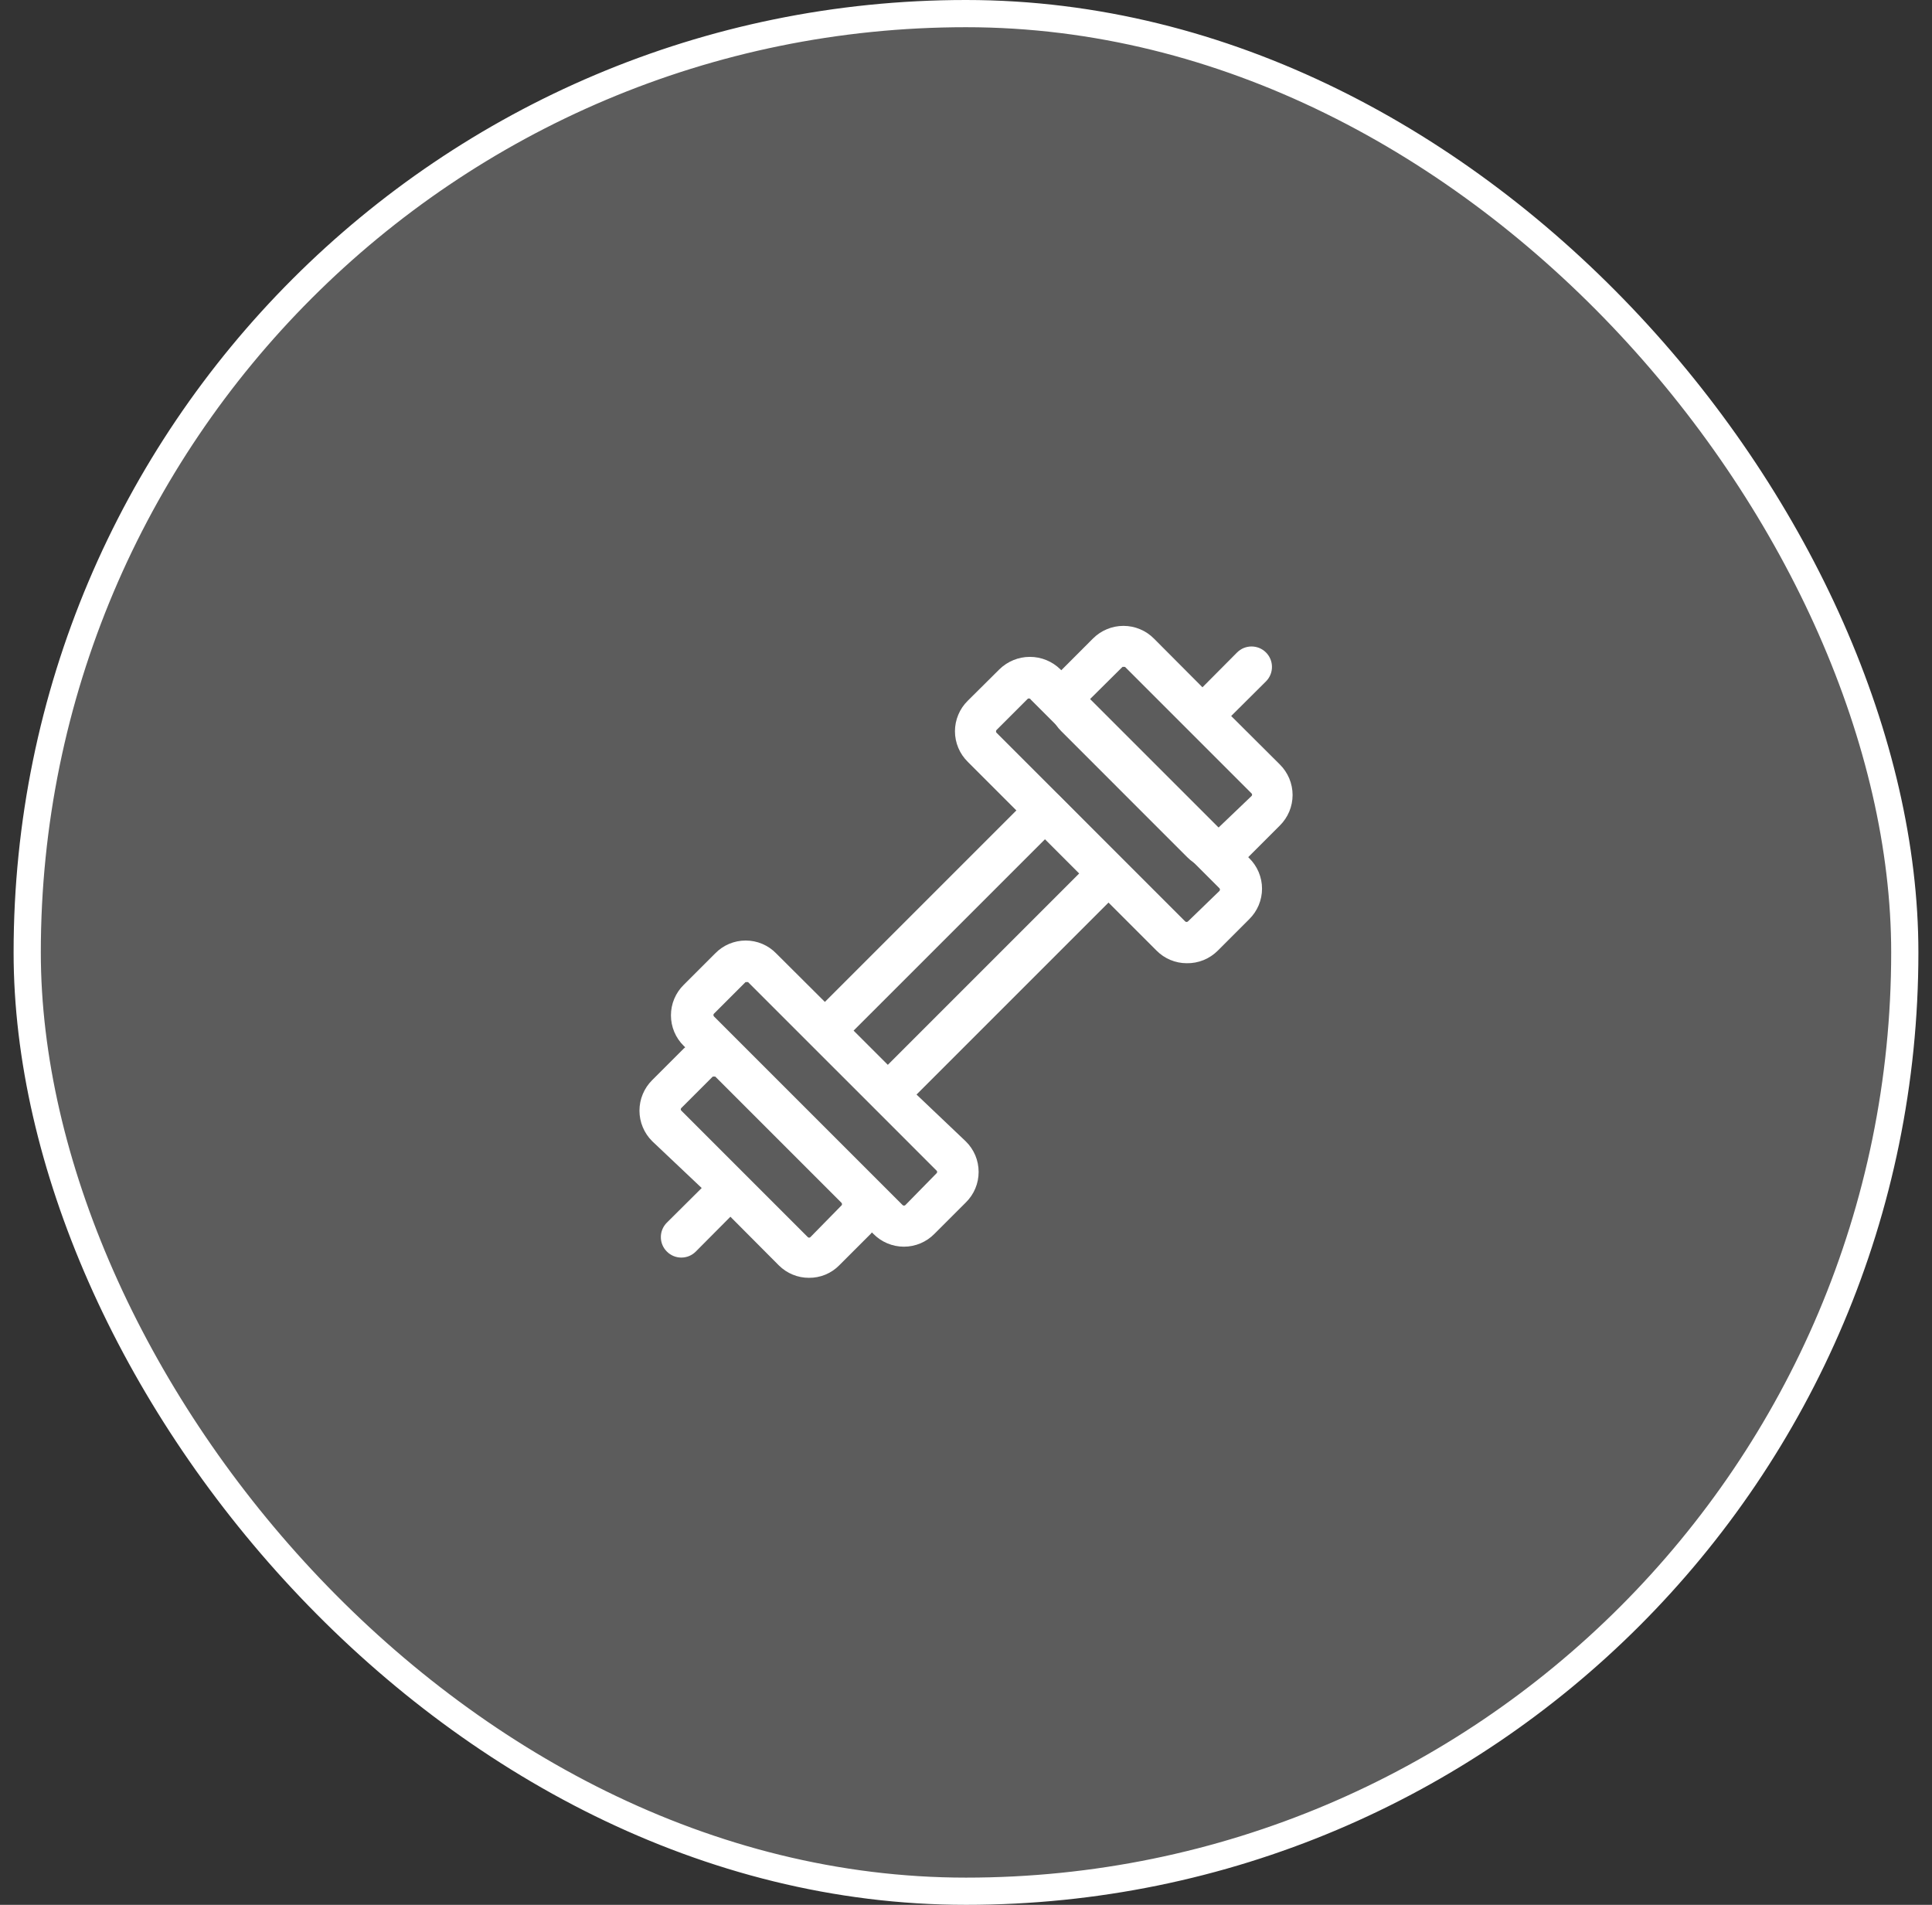 <svg width="71" height="70" viewBox="0 0 71 70" fill="none" xmlns="http://www.w3.org/2000/svg">
<rect x="0" y="0" width="71" height="70" fill="#333333" stroke="none"/>
<rect x="1" y="0.5" width="69" height="69" rx="34.5" fill="white" fill-opacity="0.2"/>
<rect x="1" y="0.5" width="69" height="69" rx="34.5" stroke="white"/>
<path d="M43.61 35.397C43.404 35.397 43.2 35.355 43.01 35.276C42.819 35.196 42.647 35.08 42.502 34.933L35.565 27.996C35.416 27.849 35.297 27.675 35.217 27.482C35.136 27.289 35.094 27.082 35.094 26.873C35.094 26.664 35.136 26.457 35.217 26.265C35.297 26.072 35.416 25.897 35.565 25.751L36.725 24.599C37.025 24.304 37.428 24.139 37.848 24.139C38.268 24.139 38.671 24.304 38.97 24.599L45.907 31.535C46.056 31.682 46.175 31.856 46.256 32.049C46.337 32.242 46.379 32.449 46.379 32.658C46.379 32.867 46.337 33.074 46.256 33.267C46.175 33.459 46.056 33.634 45.907 33.78L44.755 34.933C44.605 35.083 44.427 35.202 44.23 35.282C44.033 35.362 43.822 35.401 43.61 35.397ZM37.825 25.669C37.825 25.669 37.788 25.669 37.78 25.669L36.62 26.828C36.609 26.842 36.603 26.859 36.603 26.877C36.603 26.895 36.609 26.912 36.62 26.926L43.557 33.863C43.571 33.874 43.588 33.881 43.606 33.881C43.624 33.881 43.641 33.874 43.655 33.863L44.815 32.74C44.826 32.727 44.833 32.709 44.833 32.691C44.833 32.674 44.826 32.657 44.815 32.643L37.878 25.706C37.873 25.695 37.866 25.686 37.857 25.68C37.848 25.673 37.837 25.669 37.825 25.669Z" fill="white"/>
<path d="M38.935 29.253C38.795 29.114 38.605 29.035 38.407 29.035C38.21 29.035 38.02 29.114 37.88 29.253L30.314 36.819L28.526 35.038C28.38 34.887 28.206 34.768 28.013 34.686C27.82 34.605 27.613 34.563 27.403 34.563C27.194 34.563 26.987 34.605 26.794 34.686C26.601 34.768 26.427 34.887 26.281 35.038L25.128 36.19C24.979 36.336 24.86 36.511 24.779 36.704C24.698 36.896 24.657 37.103 24.657 37.312C24.657 37.522 24.698 37.728 24.779 37.921C24.86 38.114 24.979 38.289 25.128 38.435L25.181 38.487L25.128 38.532L23.968 39.692C23.82 39.839 23.702 40.014 23.622 40.206C23.541 40.399 23.5 40.606 23.5 40.815C23.5 41.023 23.541 41.23 23.622 41.423C23.702 41.615 23.82 41.79 23.968 41.937L25.787 43.658L24.507 44.93C24.437 45 24.381 45.083 24.343 45.174C24.305 45.265 24.286 45.363 24.286 45.462C24.286 45.56 24.305 45.658 24.343 45.749C24.381 45.841 24.437 45.923 24.507 45.993C24.577 46.063 24.66 46.119 24.751 46.157C24.842 46.195 24.94 46.214 25.039 46.214C25.137 46.214 25.235 46.195 25.326 46.157C25.418 46.119 25.5 46.063 25.57 45.993L26.842 44.713L28.623 46.502C28.769 46.647 28.941 46.762 29.131 46.84C29.321 46.919 29.525 46.959 29.73 46.958C29.936 46.96 30.14 46.92 30.33 46.842C30.521 46.764 30.693 46.648 30.838 46.502L31.998 45.342L32.043 45.289L32.095 45.342C32.242 45.491 32.416 45.61 32.609 45.691C32.802 45.772 33.009 45.814 33.218 45.814C33.427 45.814 33.634 45.772 33.827 45.691C34.019 45.61 34.194 45.491 34.34 45.342L35.493 44.19C35.642 44.043 35.761 43.869 35.842 43.676C35.923 43.483 35.964 43.276 35.964 43.067C35.964 42.858 35.923 42.651 35.842 42.458C35.761 42.266 35.642 42.091 35.493 41.945L33.682 40.223L41.247 32.658C41.387 32.518 41.465 32.328 41.465 32.13C41.465 31.933 41.387 31.743 41.247 31.603L38.935 29.253ZM30.935 44.287L29.783 45.462C29.777 45.468 29.769 45.473 29.761 45.477C29.752 45.481 29.743 45.482 29.734 45.482C29.725 45.482 29.716 45.481 29.708 45.477C29.7 45.473 29.692 45.468 29.686 45.462L25.039 40.815C25.032 40.808 25.027 40.801 25.023 40.792C25.02 40.784 25.018 40.775 25.018 40.766C25.018 40.757 25.02 40.748 25.023 40.739C25.027 40.731 25.032 40.724 25.039 40.717L26.191 39.565C26.199 39.561 26.208 39.56 26.217 39.56C26.226 39.56 26.235 39.561 26.243 39.565C26.25 39.562 26.258 39.56 26.266 39.56C26.274 39.56 26.281 39.562 26.288 39.565L30.913 44.19C30.927 44.201 30.936 44.217 30.941 44.234C30.945 44.252 30.943 44.27 30.935 44.287ZM34.407 43.127L33.27 44.287C33.257 44.298 33.239 44.305 33.221 44.305C33.204 44.305 33.186 44.298 33.173 44.287L26.236 37.35C26.224 37.336 26.218 37.319 26.218 37.301C26.218 37.283 26.224 37.266 26.236 37.253L27.396 36.093C27.403 36.089 27.41 36.088 27.418 36.088C27.426 36.088 27.434 36.089 27.441 36.093C27.449 36.089 27.458 36.087 27.467 36.087C27.476 36.087 27.485 36.089 27.493 36.093L29.805 38.405L32.118 40.717L34.43 43.03C34.439 43.046 34.441 43.065 34.437 43.083C34.433 43.1 34.423 43.116 34.407 43.127ZM32.627 39.131L31.369 37.874L38.404 30.84L39.661 32.097L32.627 39.131Z" fill="white"/>
<path d="M47.033 28.093L45.245 26.312L46.524 25.04C46.594 24.97 46.649 24.887 46.687 24.796C46.725 24.705 46.744 24.607 46.744 24.509C46.744 24.41 46.725 24.312 46.687 24.221C46.649 24.13 46.594 24.047 46.524 23.977C46.455 23.908 46.372 23.852 46.281 23.814C46.189 23.777 46.092 23.757 45.993 23.757C45.894 23.757 45.797 23.777 45.705 23.814C45.614 23.852 45.531 23.908 45.462 23.977L44.19 25.257L42.408 23.468C42.262 23.32 42.087 23.202 41.894 23.122C41.702 23.041 41.495 23 41.286 23C41.077 23 40.87 23.041 40.678 23.122C40.485 23.202 40.31 23.32 40.163 23.468L39.004 24.628C38.855 24.775 38.737 24.95 38.657 25.143C38.577 25.335 38.535 25.542 38.535 25.751C38.535 25.96 38.577 26.166 38.657 26.359C38.737 26.552 38.855 26.727 39.004 26.873L43.628 31.498C43.775 31.647 43.949 31.766 44.142 31.847C44.335 31.928 44.542 31.97 44.751 31.97C44.96 31.97 45.167 31.928 45.359 31.847C45.552 31.766 45.727 31.647 45.873 31.498L47.033 30.338C47.181 30.191 47.299 30.016 47.38 29.824C47.46 29.631 47.502 29.424 47.502 29.216C47.502 29.007 47.46 28.8 47.38 28.607C47.299 28.415 47.181 28.24 47.033 28.093ZM44.788 30.405C44.774 30.416 44.757 30.421 44.739 30.421C44.722 30.421 44.705 30.416 44.691 30.405L40.066 25.781C40.056 25.767 40.05 25.75 40.05 25.732C40.05 25.715 40.056 25.698 40.066 25.683L41.249 24.509C41.257 24.505 41.266 24.503 41.275 24.503C41.284 24.503 41.293 24.505 41.301 24.509C41.308 24.505 41.316 24.504 41.323 24.504C41.331 24.504 41.339 24.505 41.346 24.509L45.993 29.156C45.999 29.162 46.005 29.17 46.008 29.178C46.012 29.186 46.014 29.195 46.014 29.204C46.014 29.213 46.012 29.222 46.008 29.231C46.005 29.239 45.999 29.247 45.993 29.253L44.788 30.405Z" fill="white"/>
</svg>
